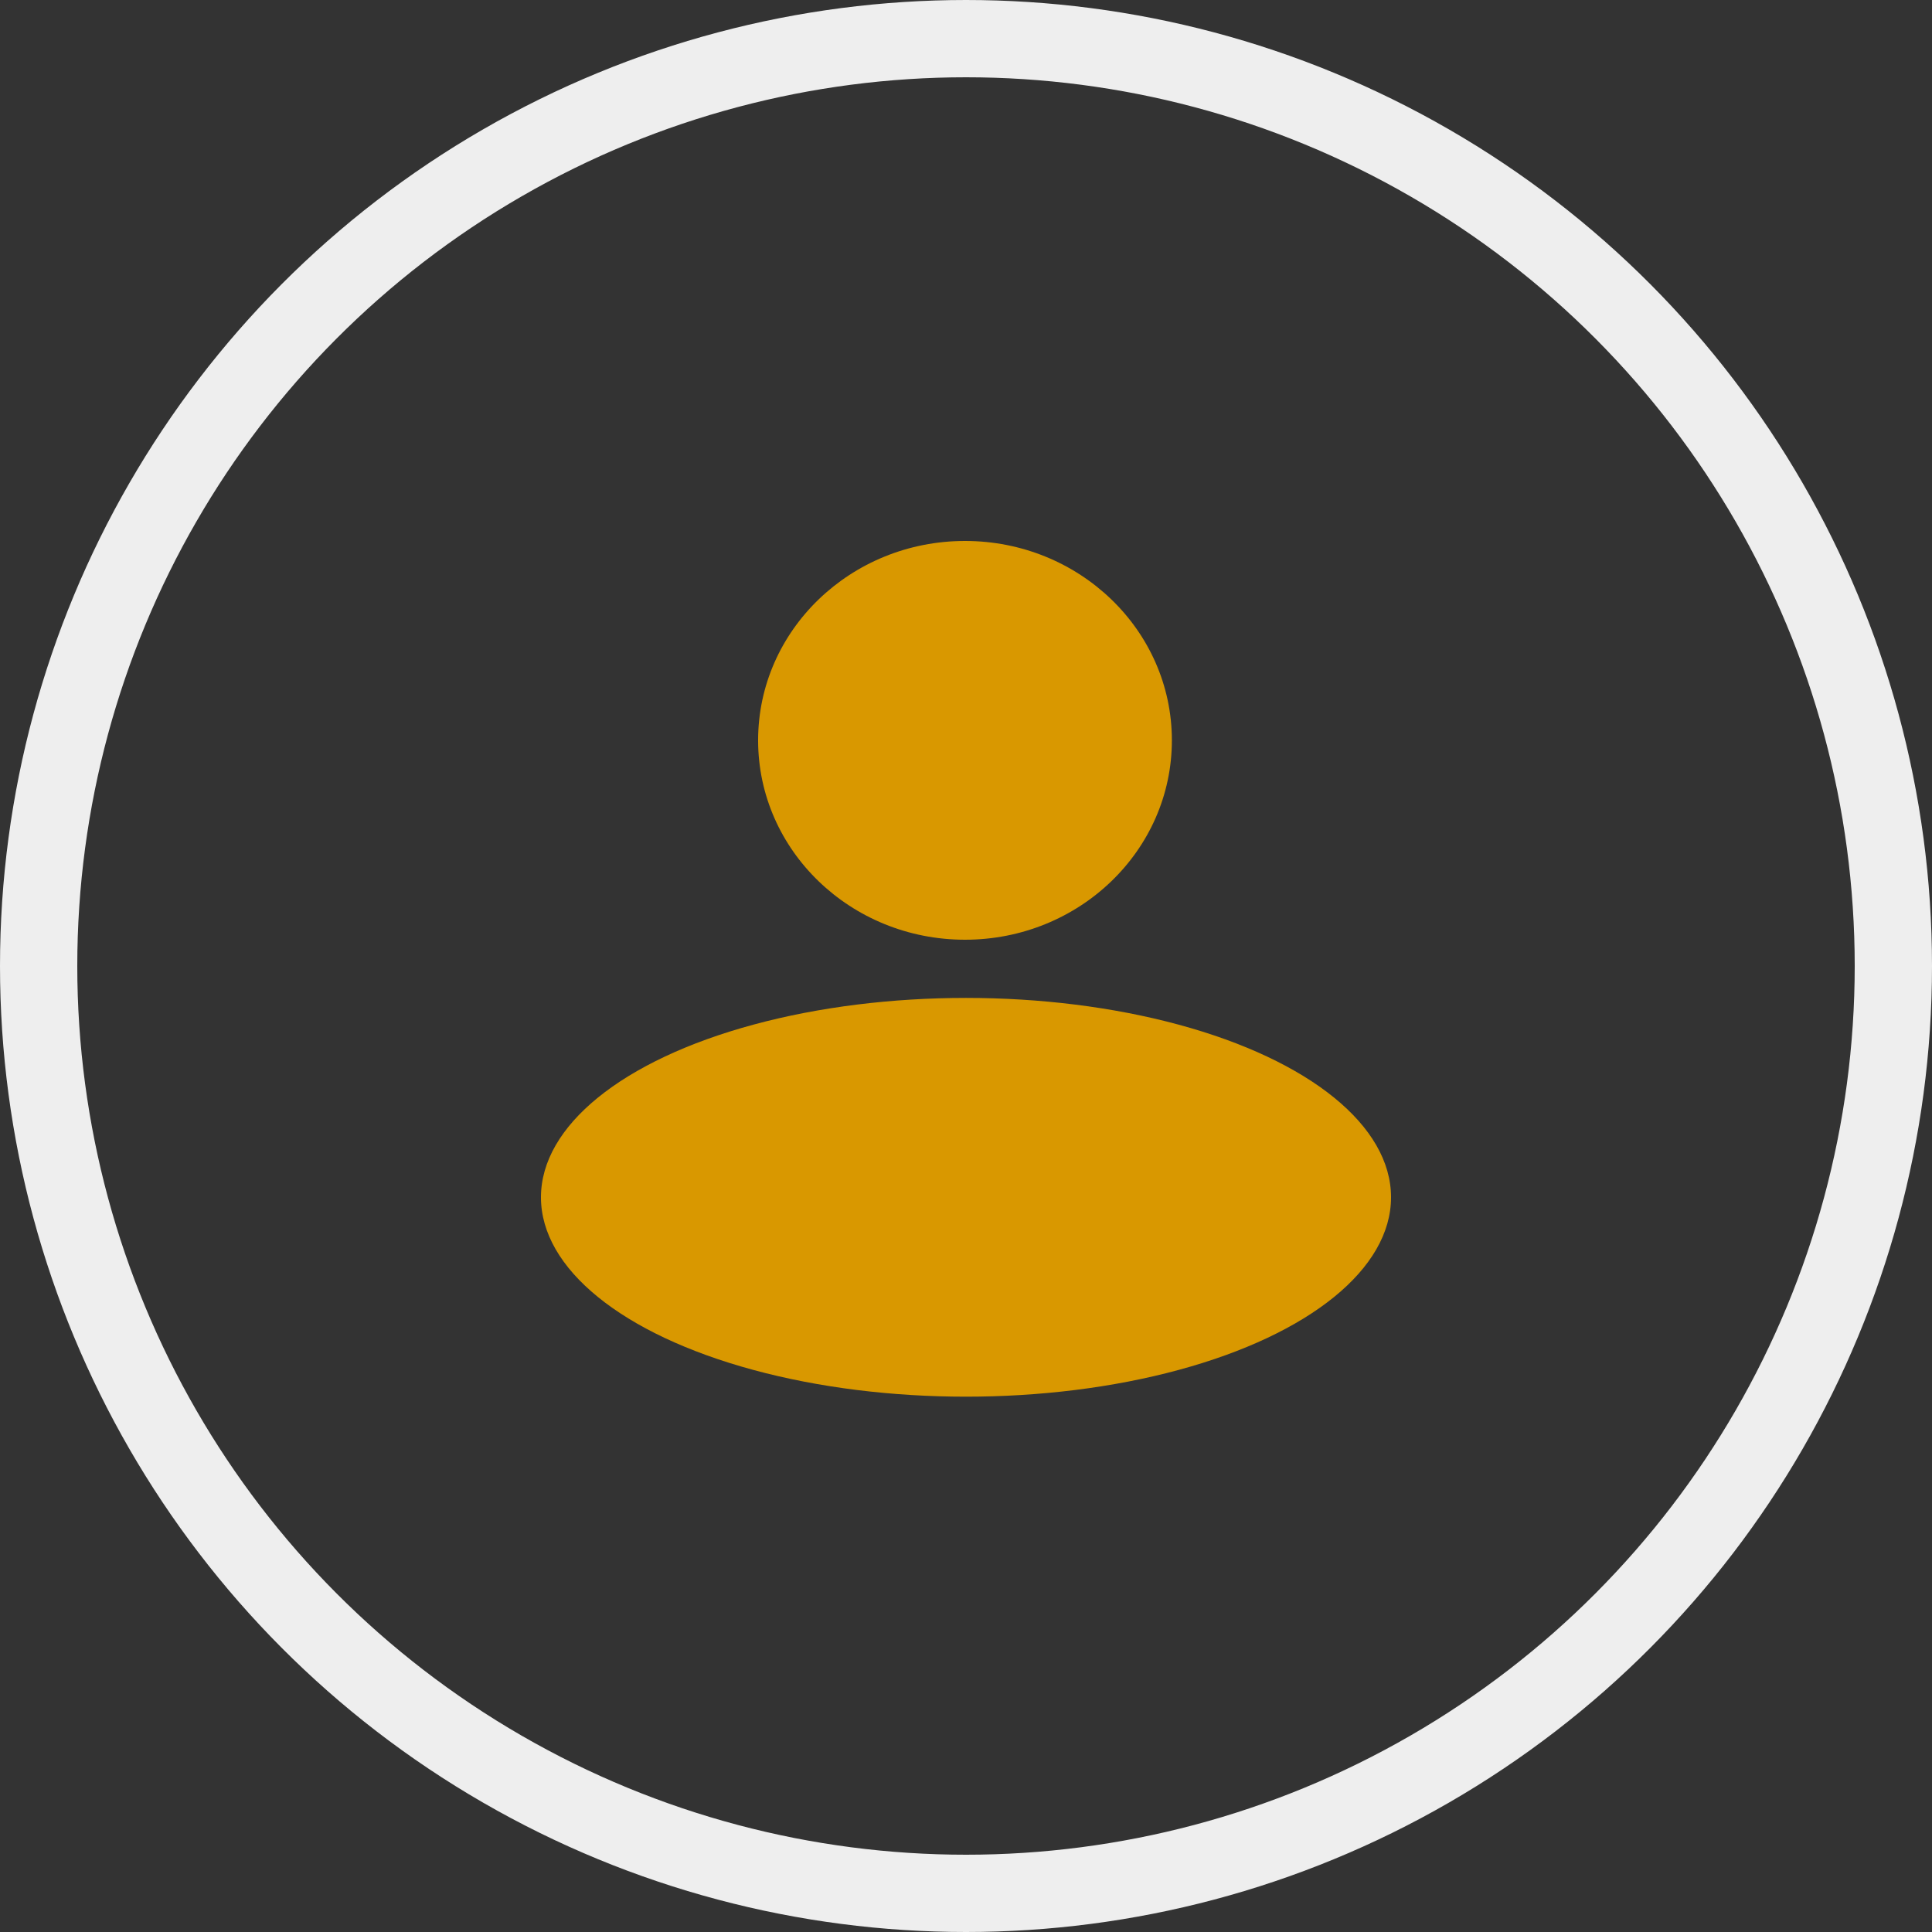<?xml version="1.0" encoding="UTF-8"?> <svg xmlns="http://www.w3.org/2000/svg" width="25" height="25" viewBox="0 0 25 25" fill="none"><rect x="0" y="0" width="25" height="25" fill="#333333" stroke="none"/> <circle cx="12.5" cy="12.5" r="12" stroke="#EEEEEE"></circle> <ellipse cx="12.487" cy="9.58" rx="2.677" ry="2.58" fill="#D99800"></ellipse> <ellipse cx="12.5" cy="15.493" rx="5.5" ry="2.58" fill="#D99800"></ellipse> </svg> 